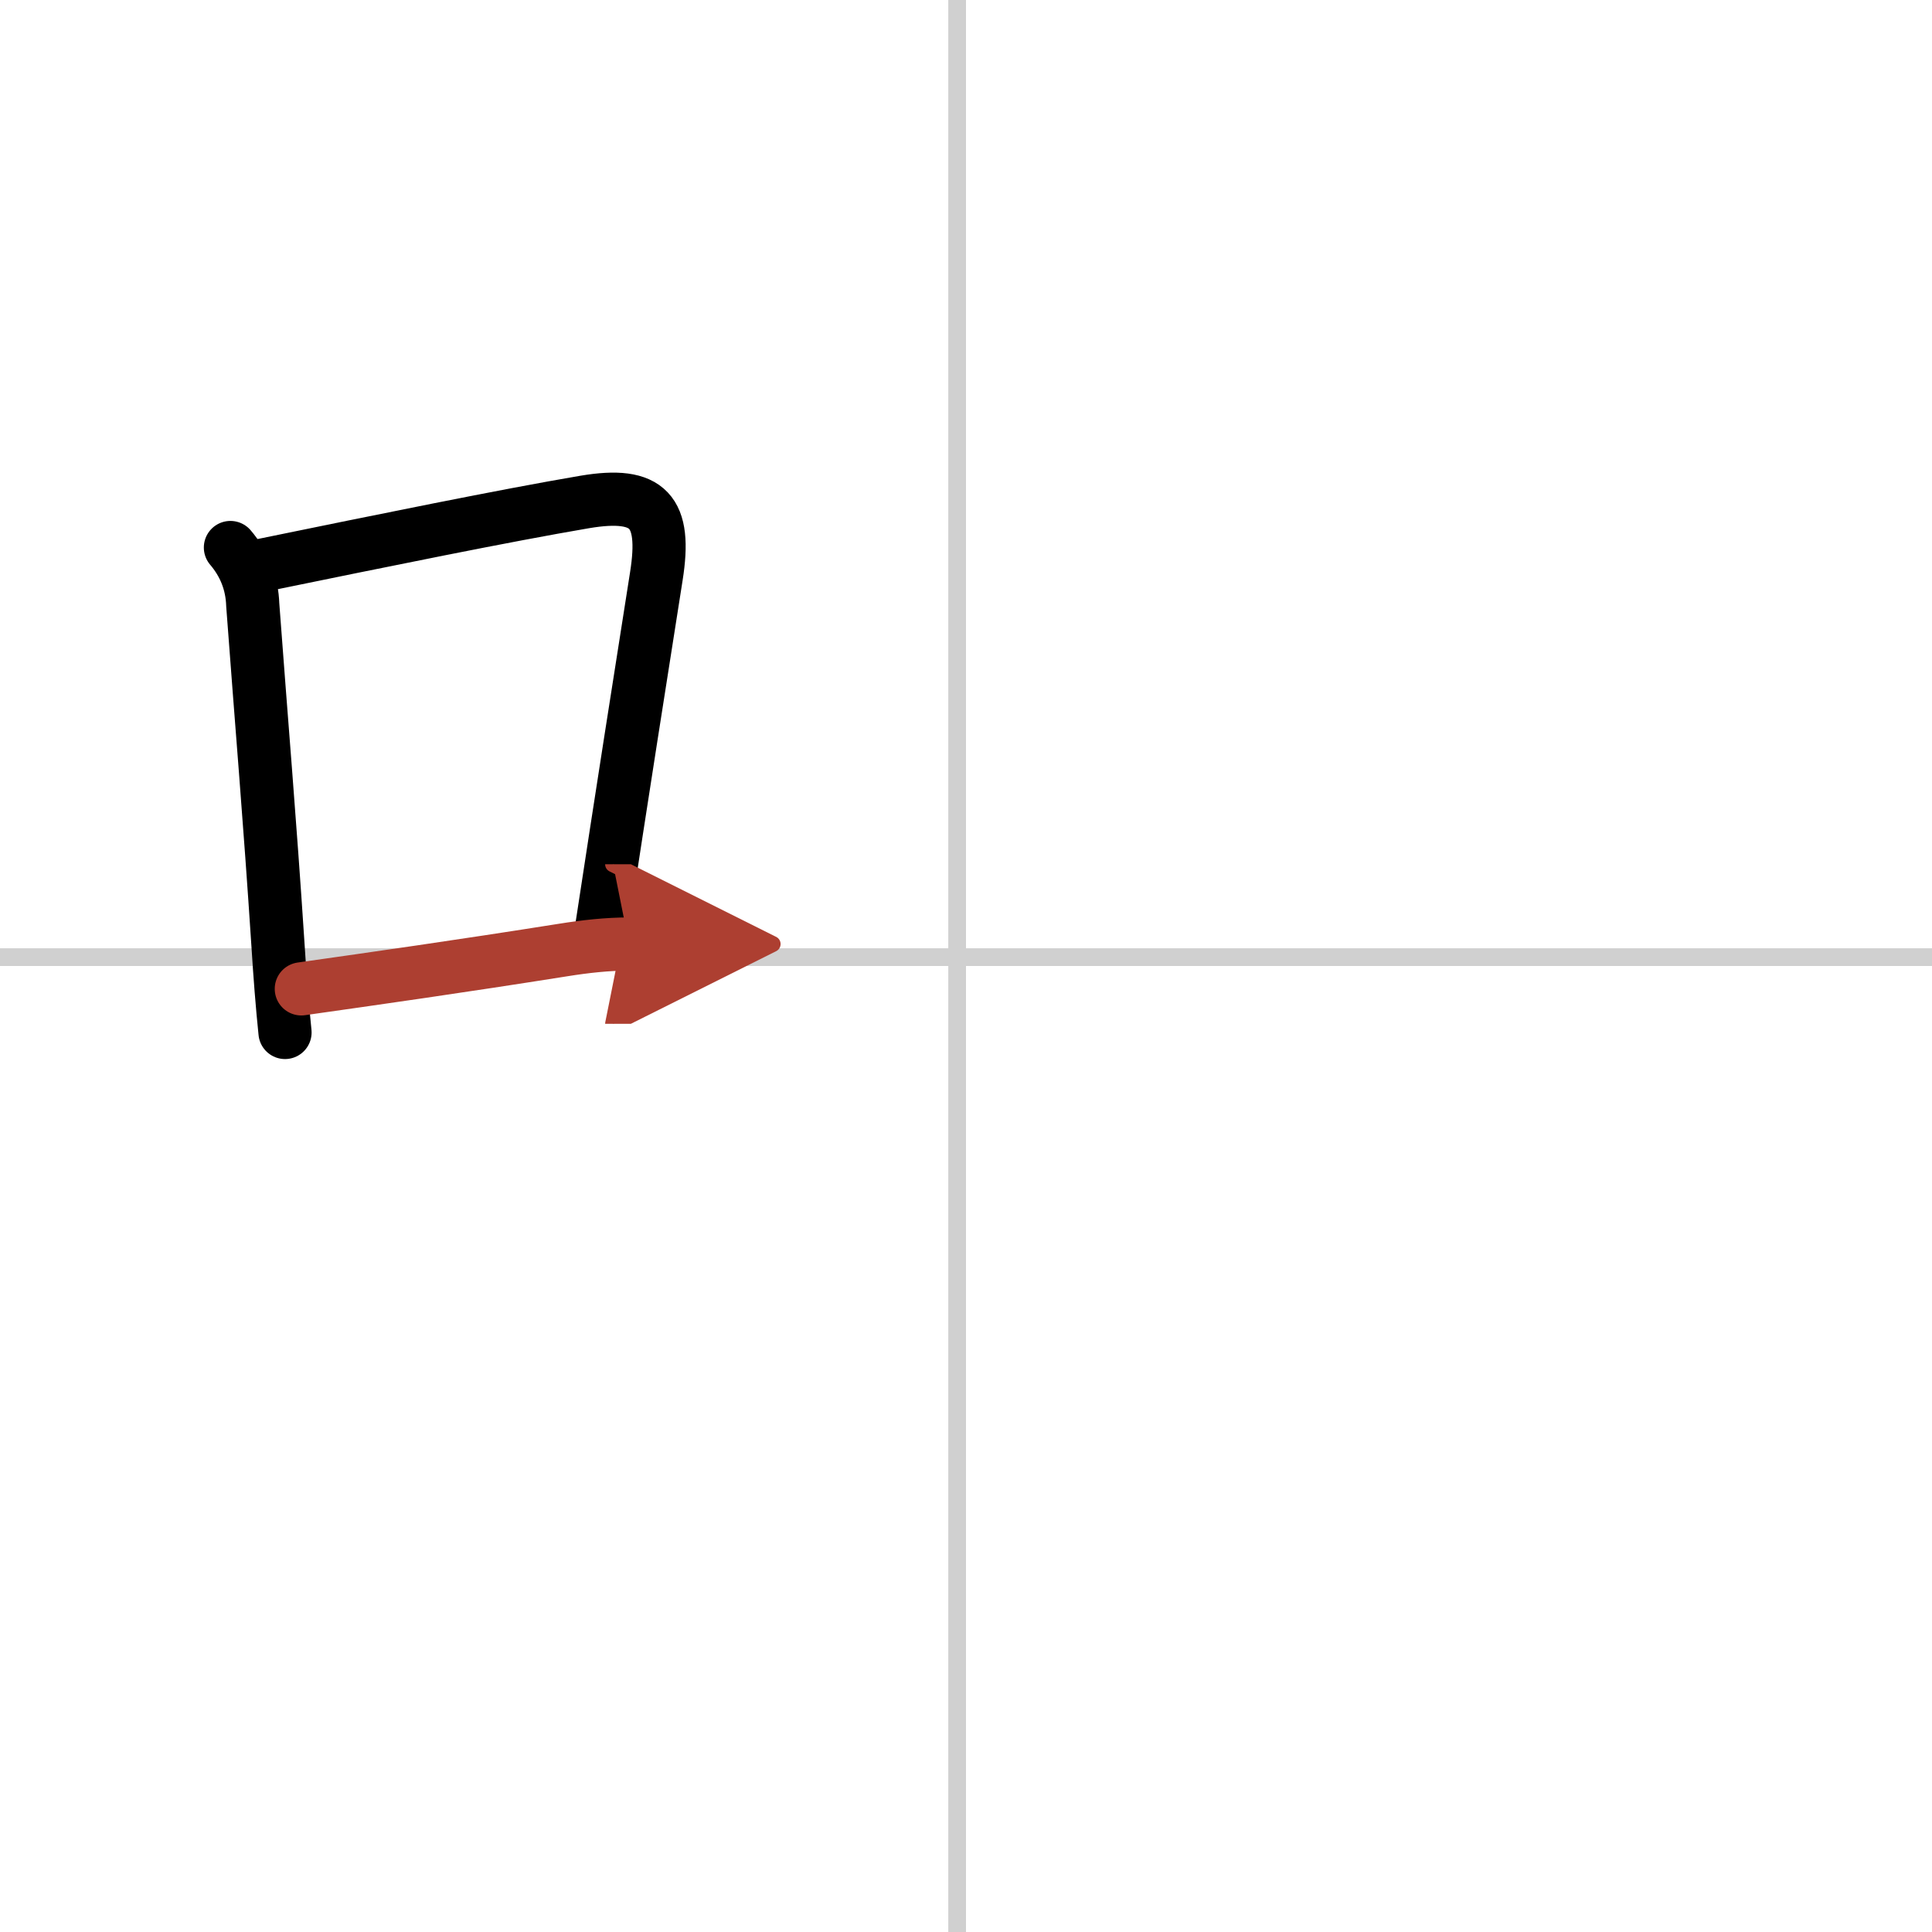 <svg width="400" height="400" viewBox="0 0 109 109" xmlns="http://www.w3.org/2000/svg"><defs><marker id="a" markerWidth="4" orient="auto" refX="1" refY="5" viewBox="0 0 10 10"><polyline points="0 0 10 5 0 10 1 5" fill="#ad3f31" stroke="#ad3f31"/></marker></defs><g fill="none" stroke="#000" stroke-linecap="round" stroke-linejoin="round" stroke-width="3"><rect width="100%" height="100%" fill="#fff" stroke="#fff"/><line x1="54" x2="54" y2="109" stroke="#d0d0d0" stroke-width="1"/><line x2="109" y1="54" y2="54" stroke="#d0d0d0" stroke-width="1"/><path d="m13 30.89c0.79 0.93 1.22 2.01 1.26 3.24 0.49 6.63 0.96 12.07 1.42 19.13 0.11 1.76 0.24 3.45 0.4 4.99"/><path d="m14.79 31.89c6.83-1.4 13.68-2.8 18.2-3.57 3.62-0.61 4.62 0.53 4.04 4.19-0.87 5.53-1.91 12.12-3.12 20.06"/><path d="m17 55.79c4.16-0.59 8.96-1.27 14.76-2.19 1.25-0.2 2.49-0.34 3.73-0.34" marker-end="url(#a)" stroke="#ad3f31"/></g></svg>
